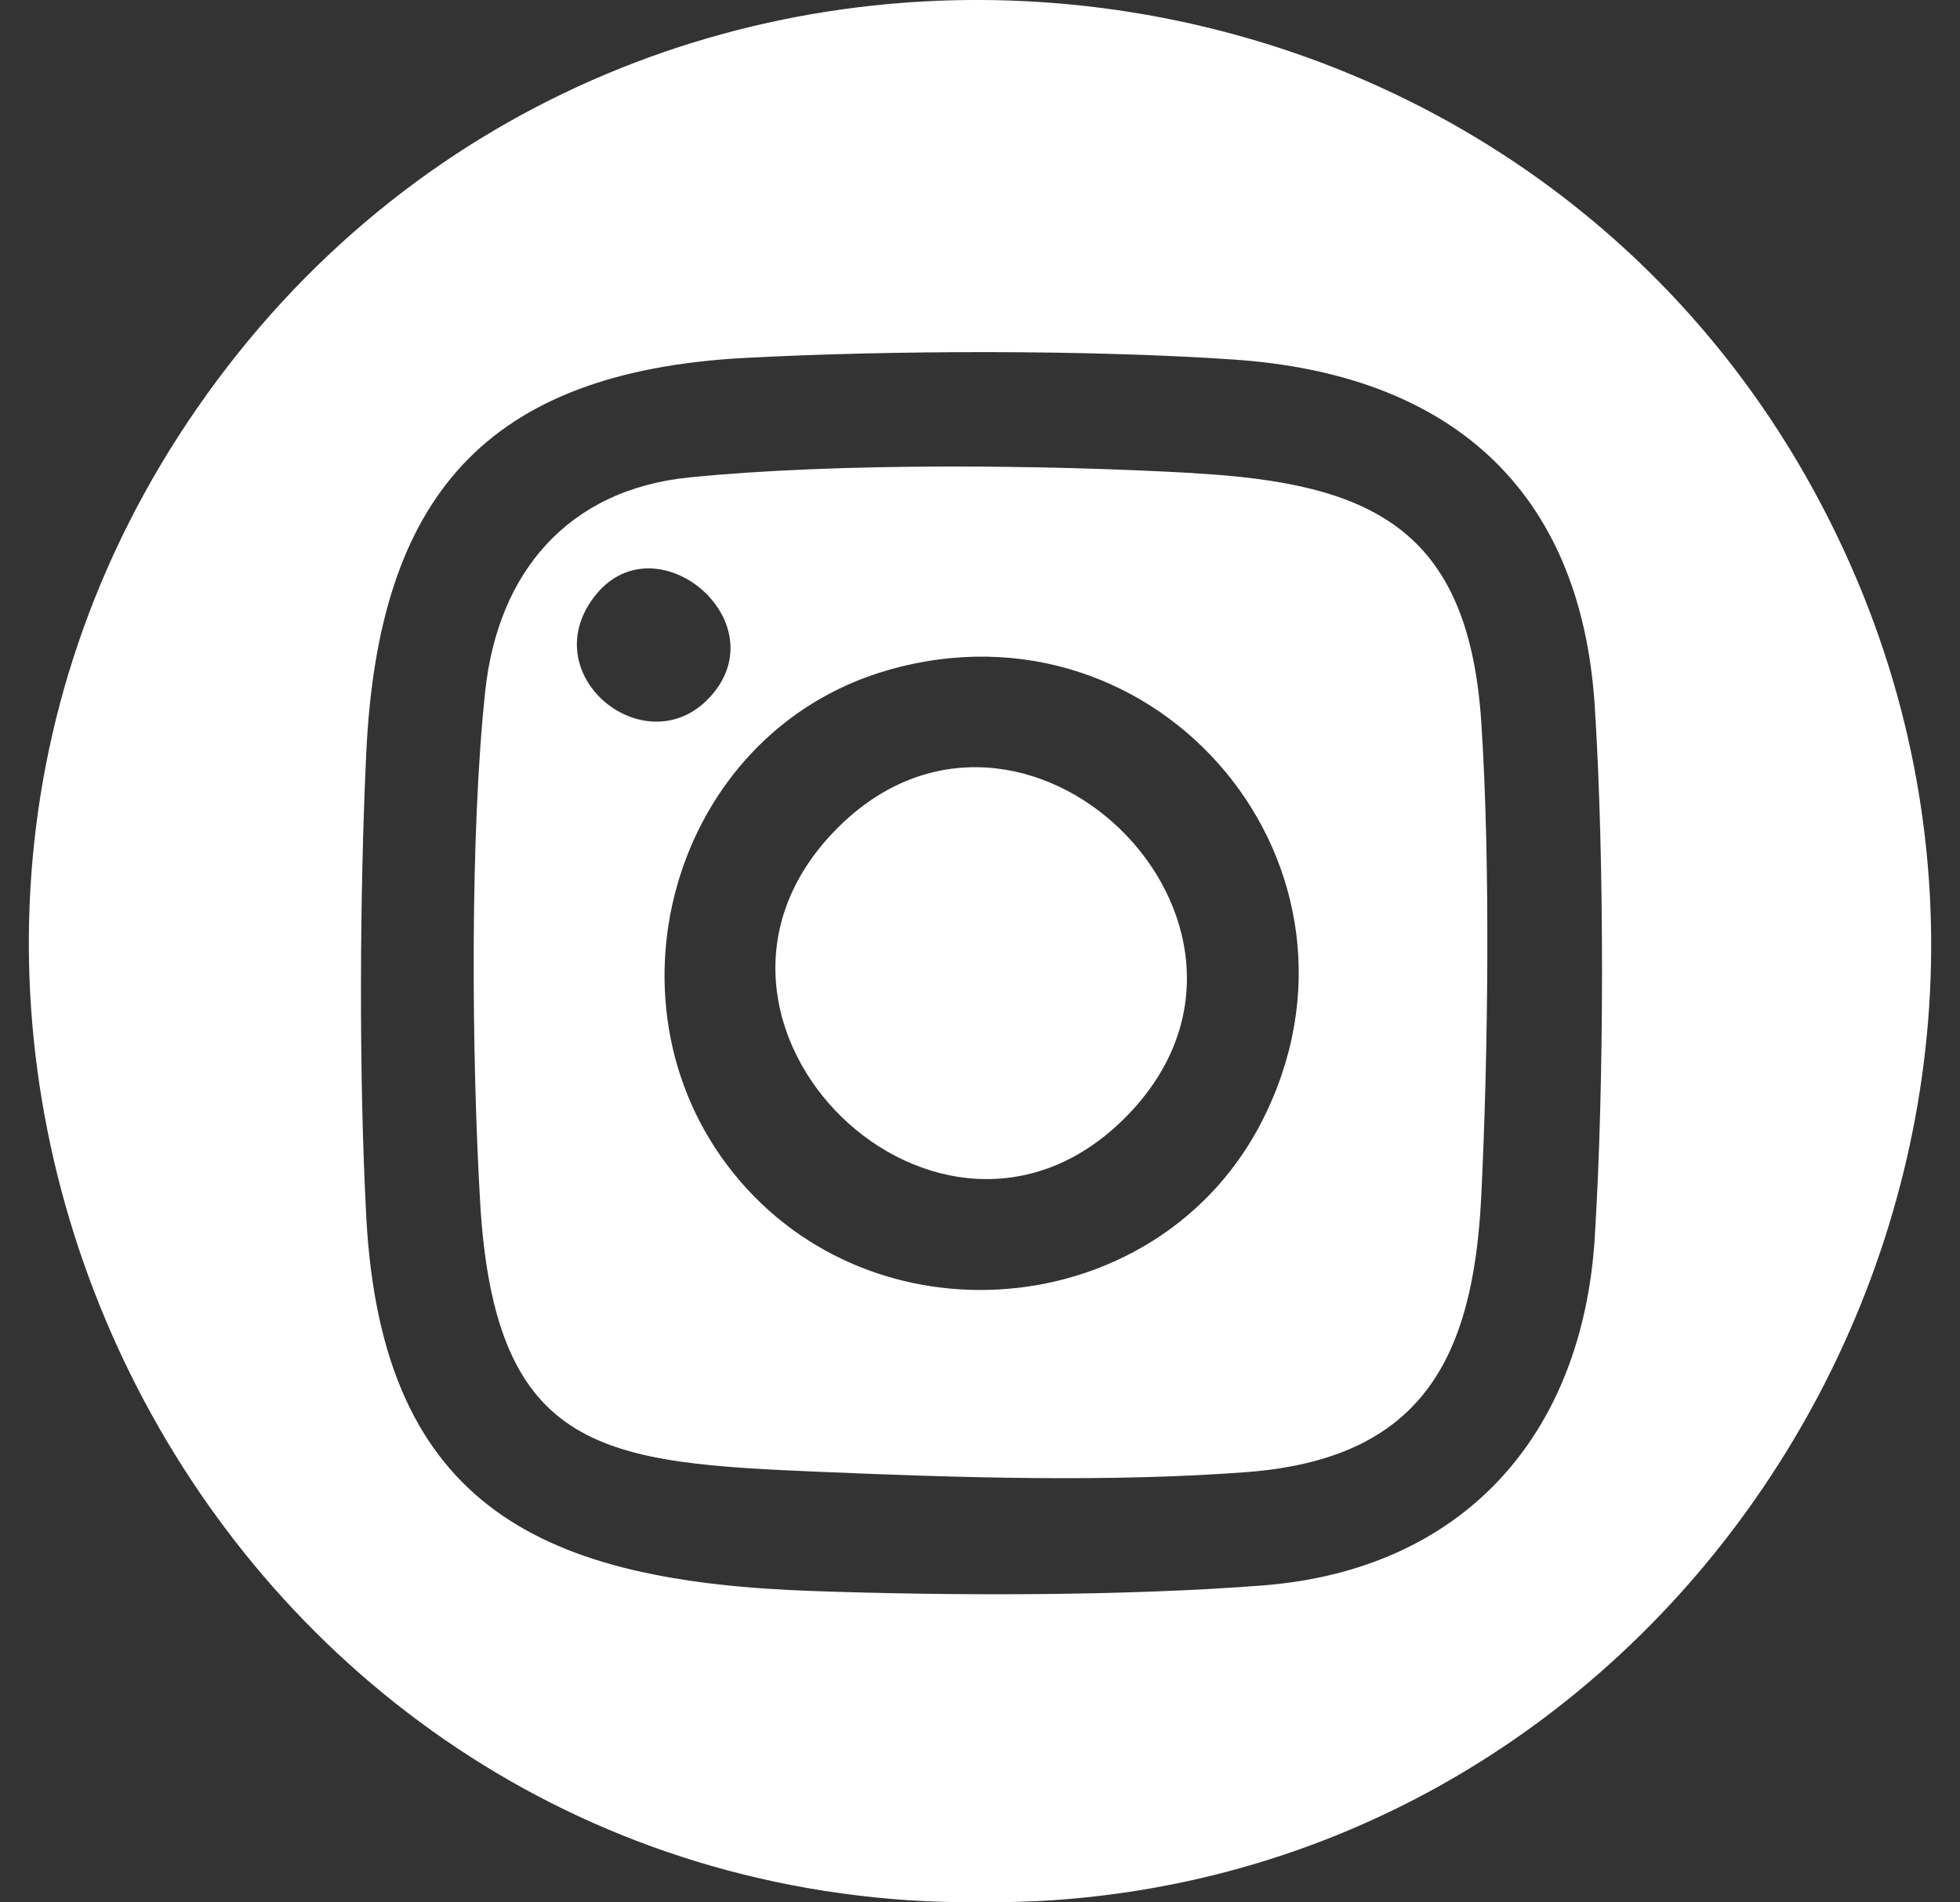 <svg width="34" height="33" viewBox="0 0 34 33" fill="none" xmlns="http://www.w3.org/2000/svg">
<rect x="0" y="0" width="34" height="33" fill="#333333" stroke="none"/>
<path d="M15.755 32.963C16.482 33.012 17.534 33.012 18.261 32.963C29.5 32.2 36.65 20.17 32.122 9.848C26.959 -1.922 10.757 -3.509 3.421 7.078C-3.8 17.498 3.144 32.107 15.755 32.963ZM21.413 6.238C25.108 6.492 27.42 8.444 27.664 12.247C27.834 14.905 27.83 18.809 27.664 21.47C27.449 24.902 25.38 27.237 21.886 27.504C19.482 27.688 16.521 27.684 14.096 27.599C9.477 27.437 6.624 26.204 6.354 21.112C6.224 18.664 6.238 15.506 6.354 13.052C6.564 8.635 8.407 6.447 12.933 6.208C15.459 6.075 18.897 6.065 21.413 6.238Z" fill="white"/>
<path d="M20.697 8.206C18.098 8.061 14.527 8.025 11.963 8.281C9.845 8.491 8.637 9.938 8.418 11.984C8.15 14.466 8.182 18.31 8.328 20.839C8.582 25.244 10.494 25.374 14.283 25.534C16.663 25.634 19.237 25.715 21.617 25.537C24.665 25.307 25.556 23.567 25.695 20.755C25.815 18.314 25.856 14.936 25.695 12.517C25.469 9.153 23.775 8.38 20.698 8.208L20.697 8.206ZM12.322 12.085C11.23 13.288 9.271 11.747 10.294 10.371C11.34 8.965 13.521 10.766 12.322 12.085ZM12.839 20.489C10.291 17.531 11.622 12.715 15.398 11.626C20.12 10.263 24.134 15.074 21.888 19.456C20.138 22.872 15.337 23.39 12.839 20.49V20.489Z" fill="white"/>
<path d="M19.573 19.332C22.761 16.022 17.718 11.109 14.499 14.393C11.239 17.719 16.33 22.701 19.573 19.332Z" fill="white"/>
</svg>
